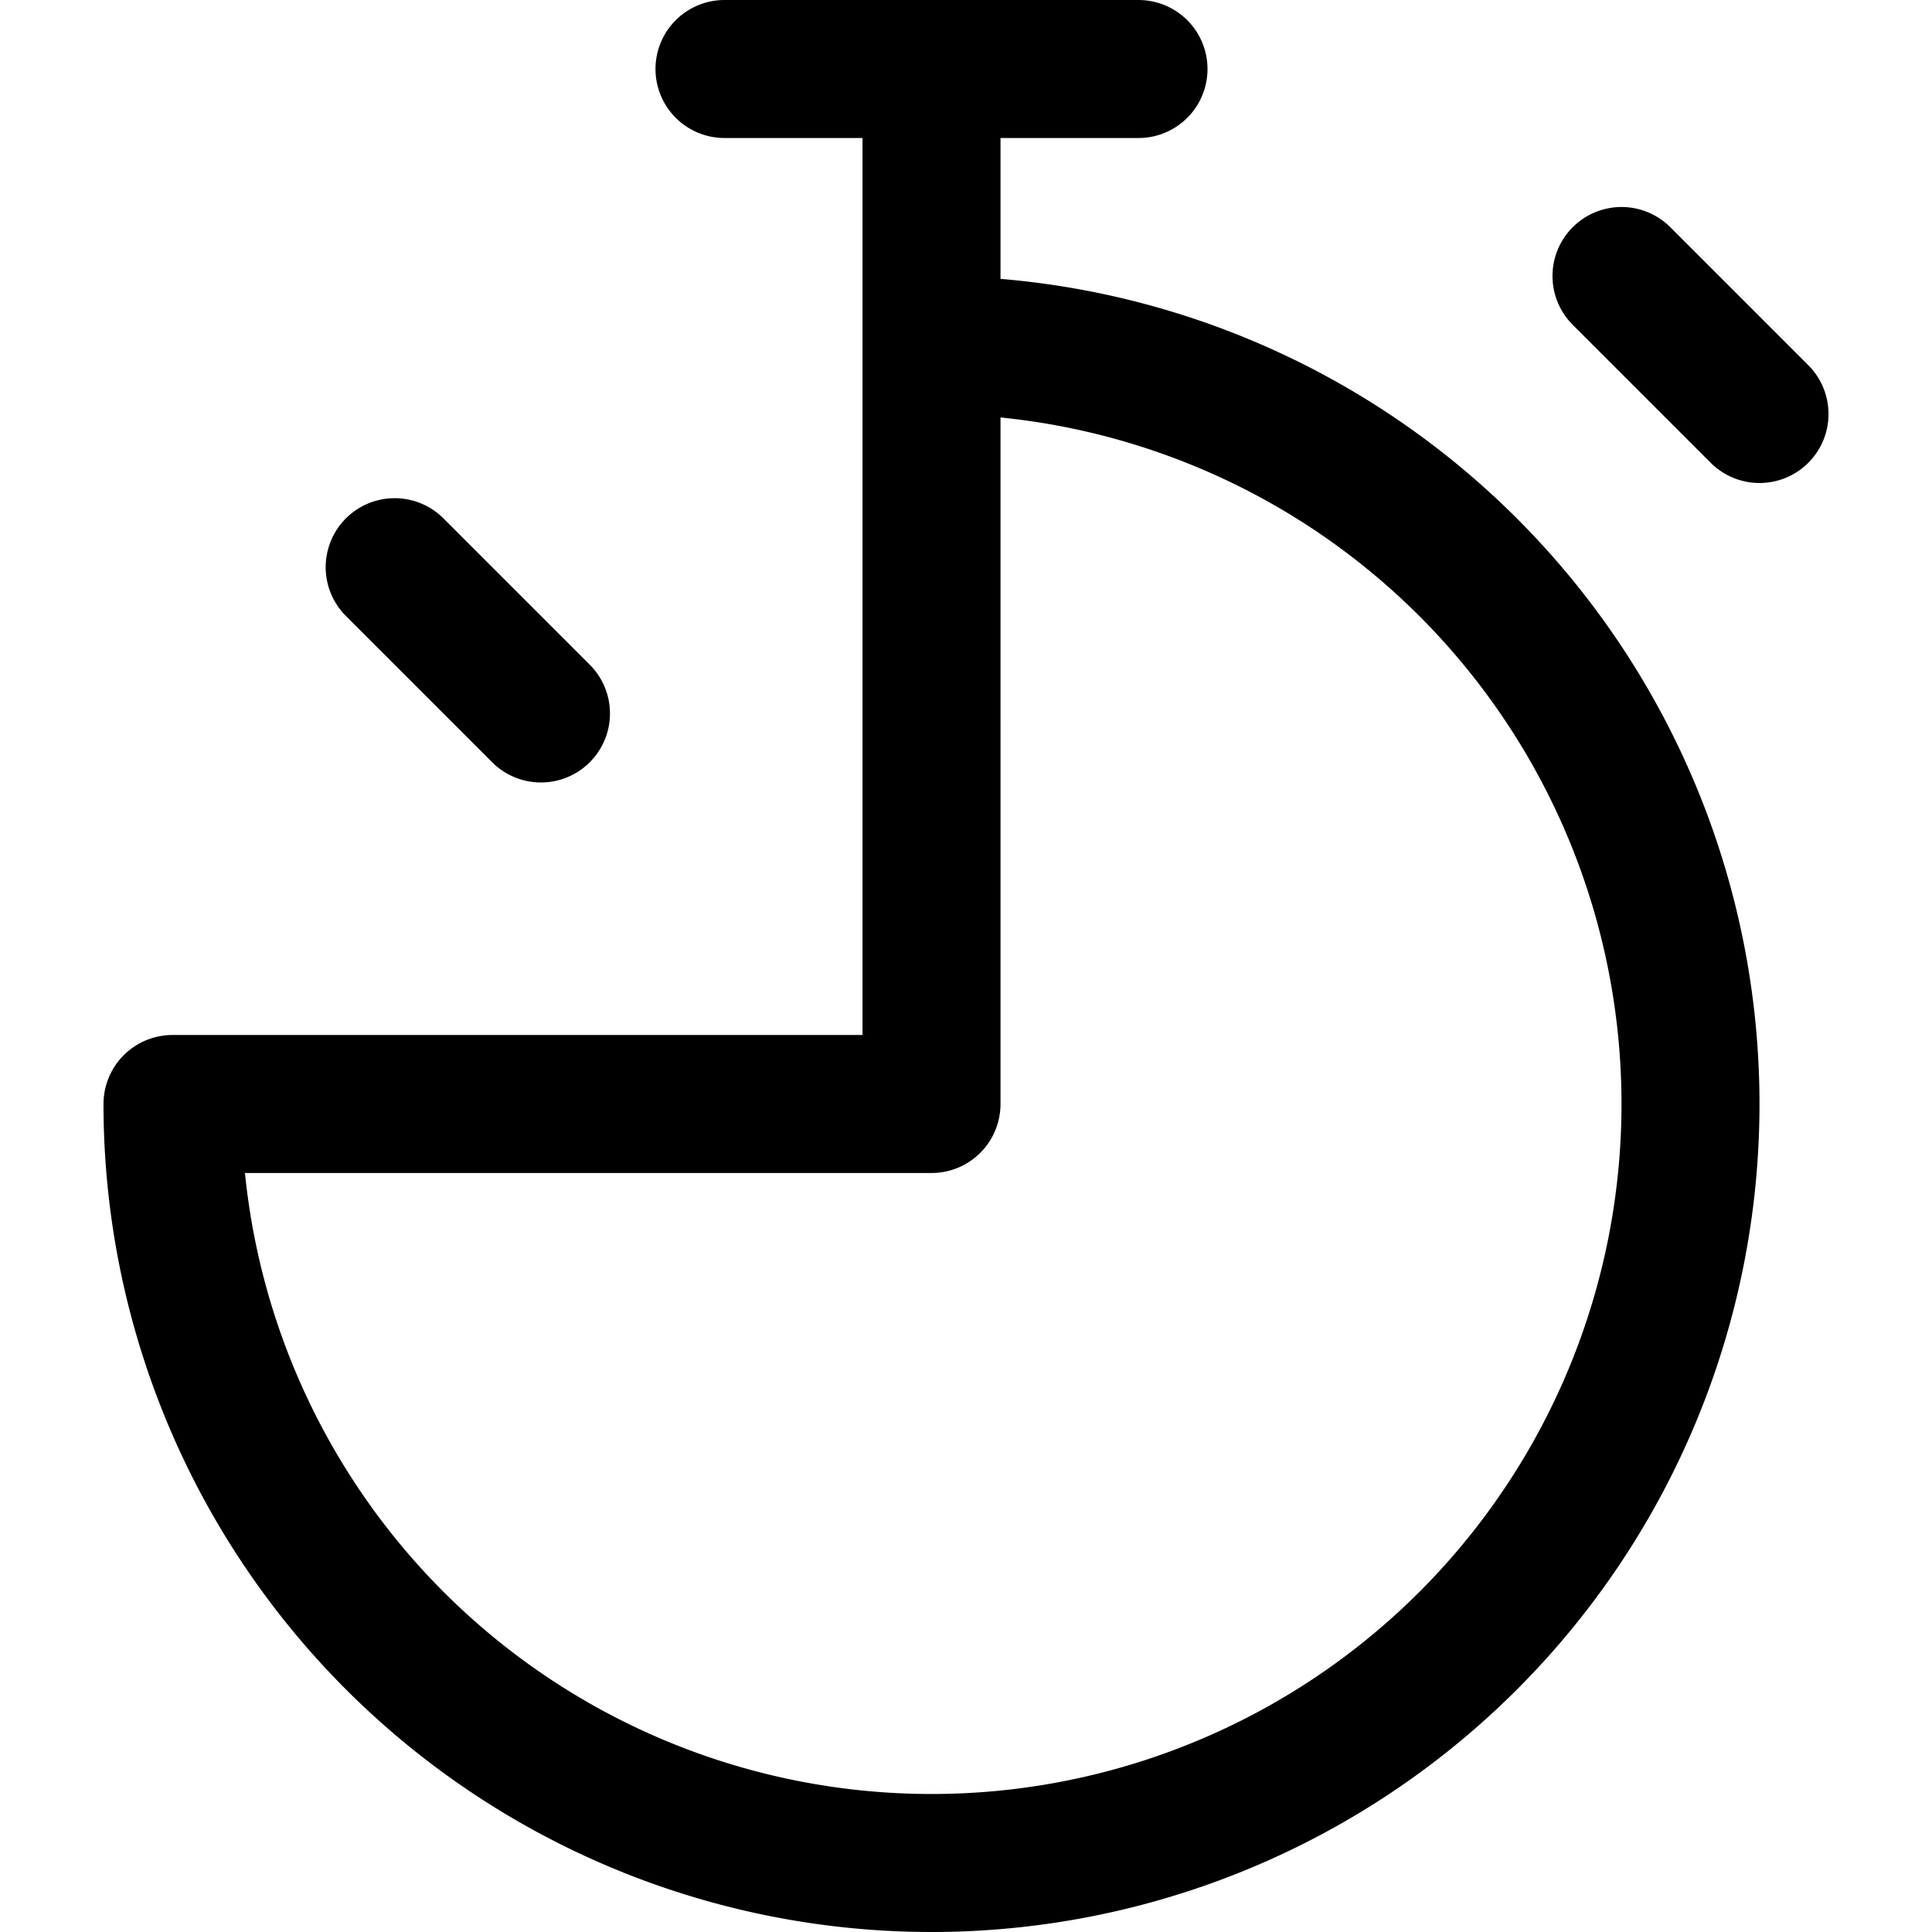 <?xml version="1.0" encoding="utf-8"?>
<!-- Generator: www.svgicons.com -->
<svg xmlns="http://www.w3.org/2000/svg" width="800" height="800" viewBox="0 0 14 14">
<path fill="none" stroke="currentColor" stroke-linecap="round" stroke-linejoin="round" d="M6.75 2.5A5.5 5.5 0 1 1 1.25 8h5.5Zm-1.5-2h3m-1.5 2v-2m5 1.5l1 1M2.86 4.11l1.06 1.06"/>
</svg>